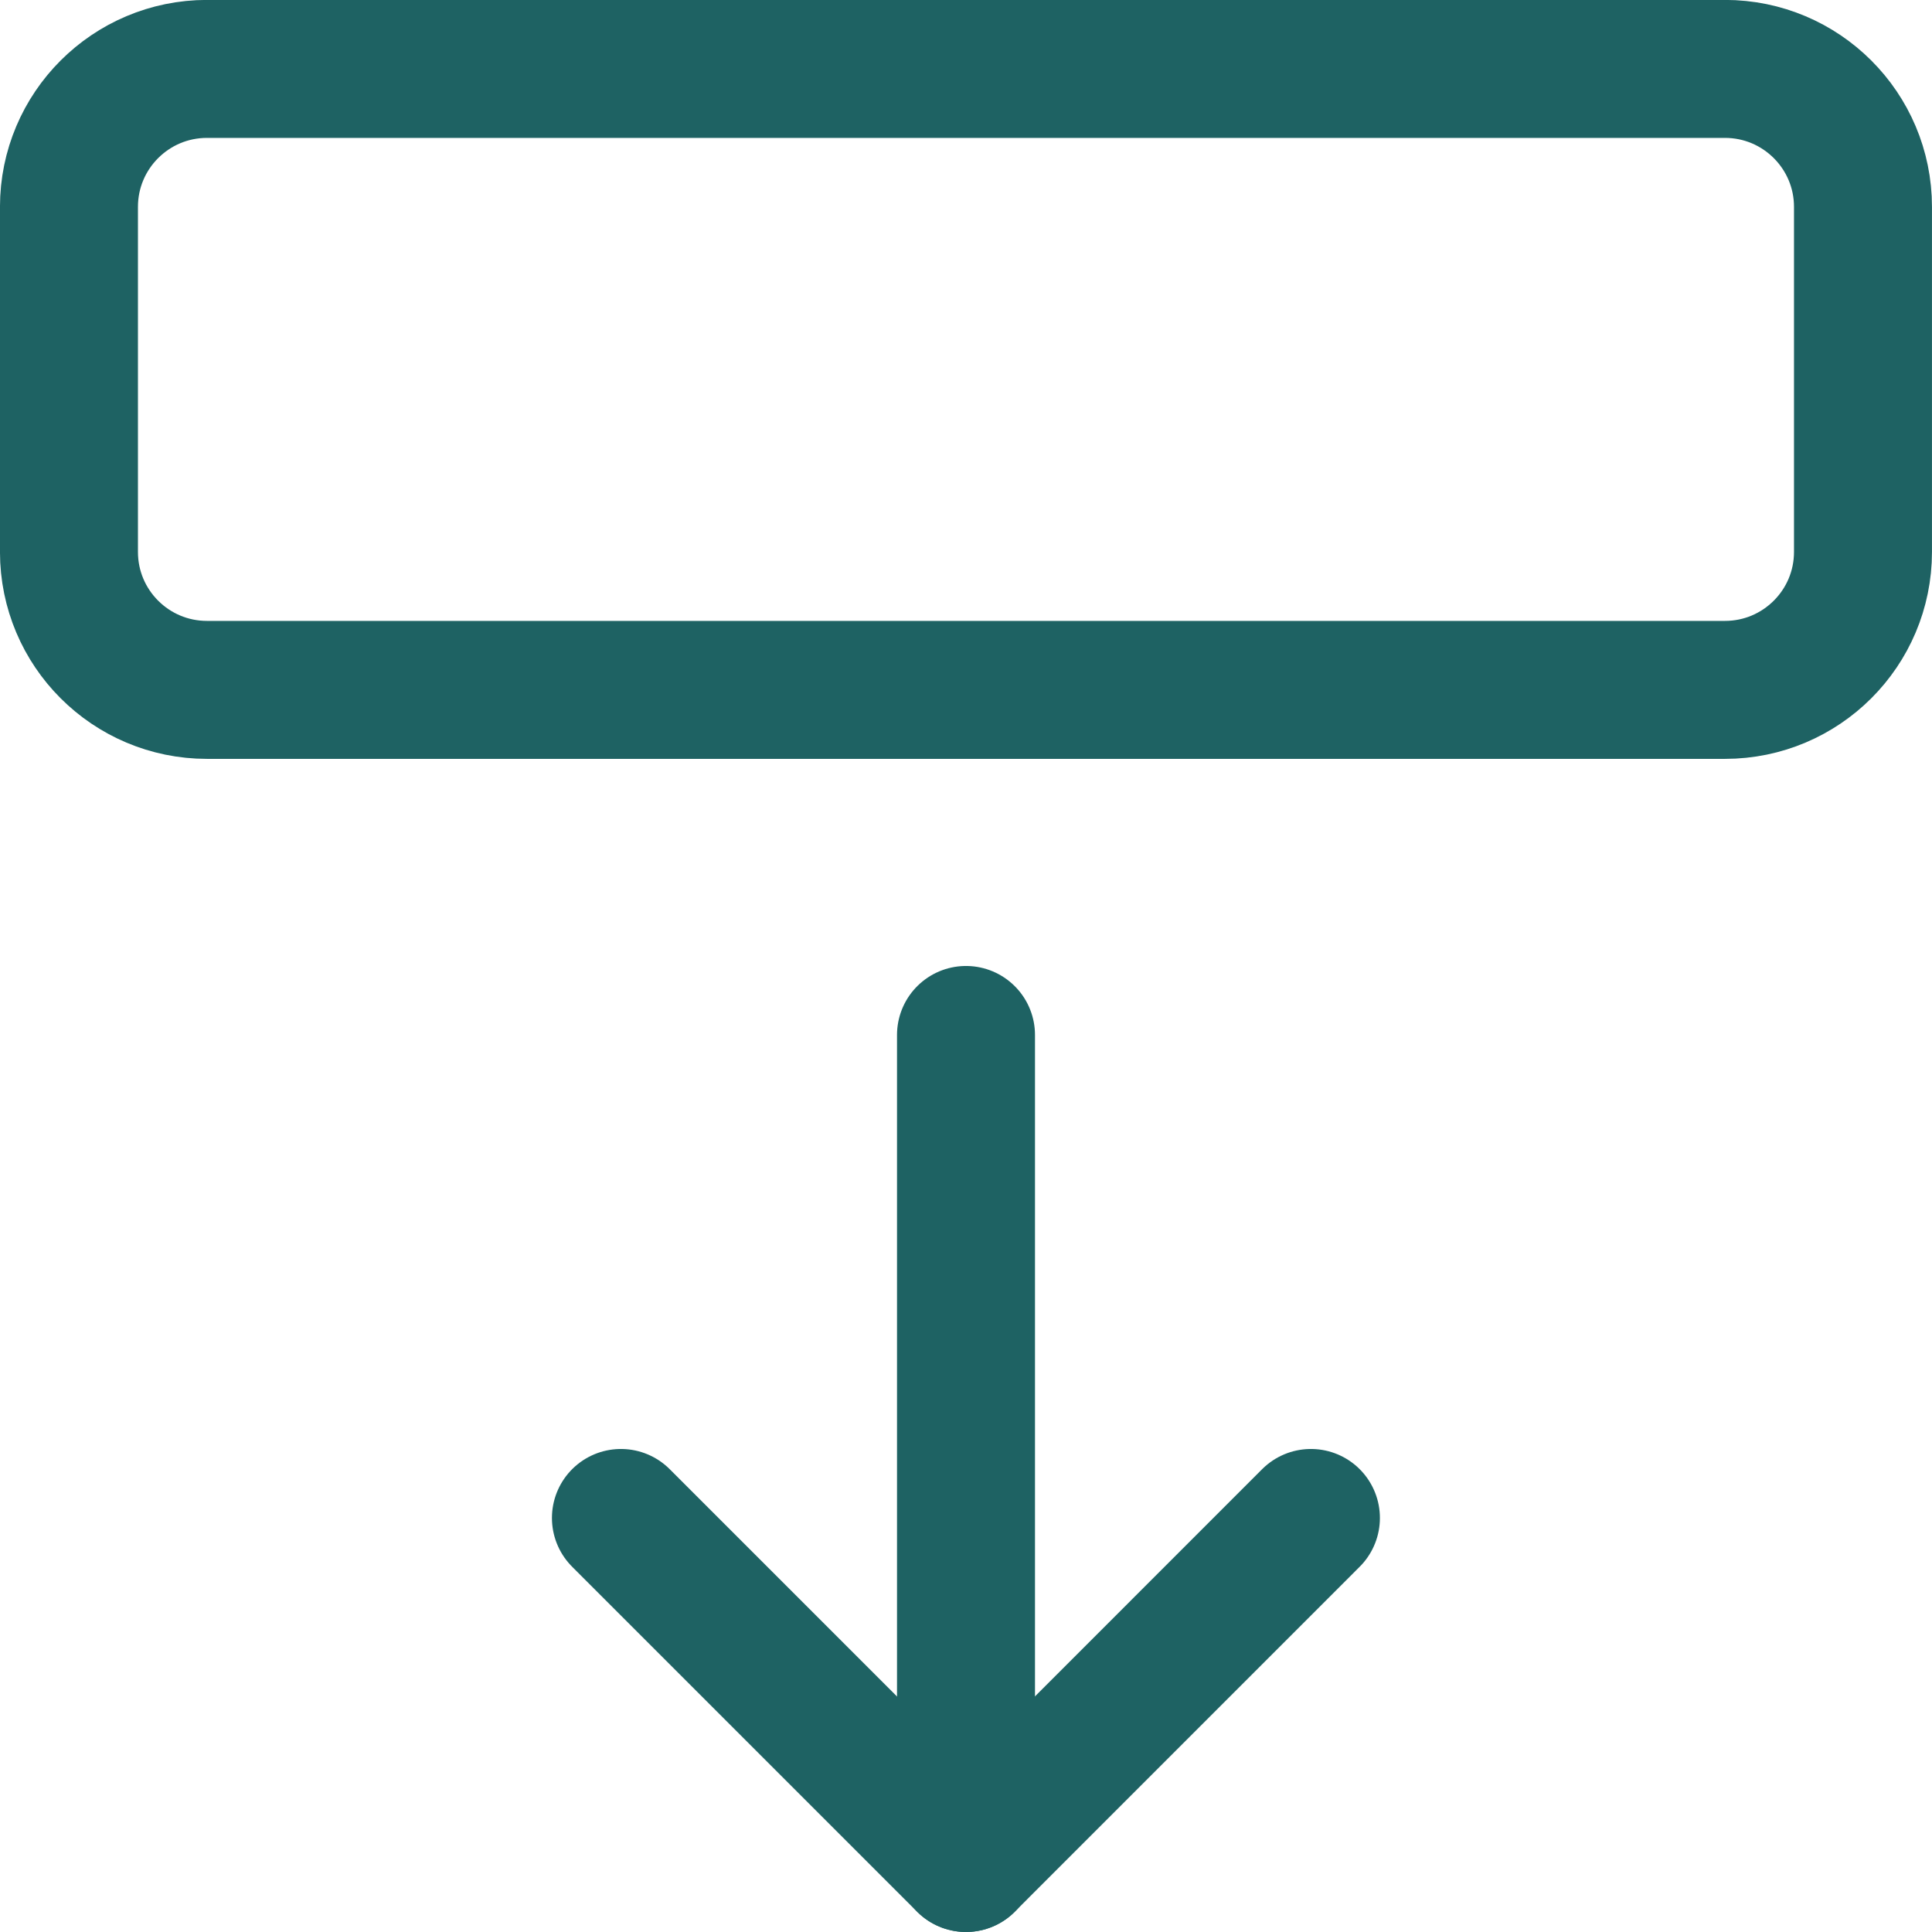 <svg width="36" height="36" viewBox="0 0 36 36" fill="none" xmlns="http://www.w3.org/2000/svg">
<g clip-path="url(#clip0_1587_84)">
<path d="M18 19.285V34.714" stroke="#1E6263" stroke-width="2.571" stroke-linecap="round" stroke-linejoin="round"/>
<path d="M11.57 28.285L17.999 34.714L24.427 28.285" stroke="#1E6263" stroke-width="2.571" stroke-linecap="round" stroke-linejoin="round"/>
<path d="M1.285 3.855L1.285 10.284C1.285 11.704 2.436 12.855 3.857 12.855L32.142 12.855C33.562 12.855 34.714 11.704 34.714 10.284V3.855C34.714 2.435 33.562 1.284 32.142 1.284L3.857 1.284C2.436 1.284 1.285 2.435 1.285 3.855Z" stroke="#1E6263" stroke-width="2.571" stroke-linecap="round" stroke-linejoin="round"/>
</g>
<defs>
<clipPath id="clip0_1587_84">
<rect width="36" height="36" fill="white"/>
</clipPath>
</defs>
</svg>
